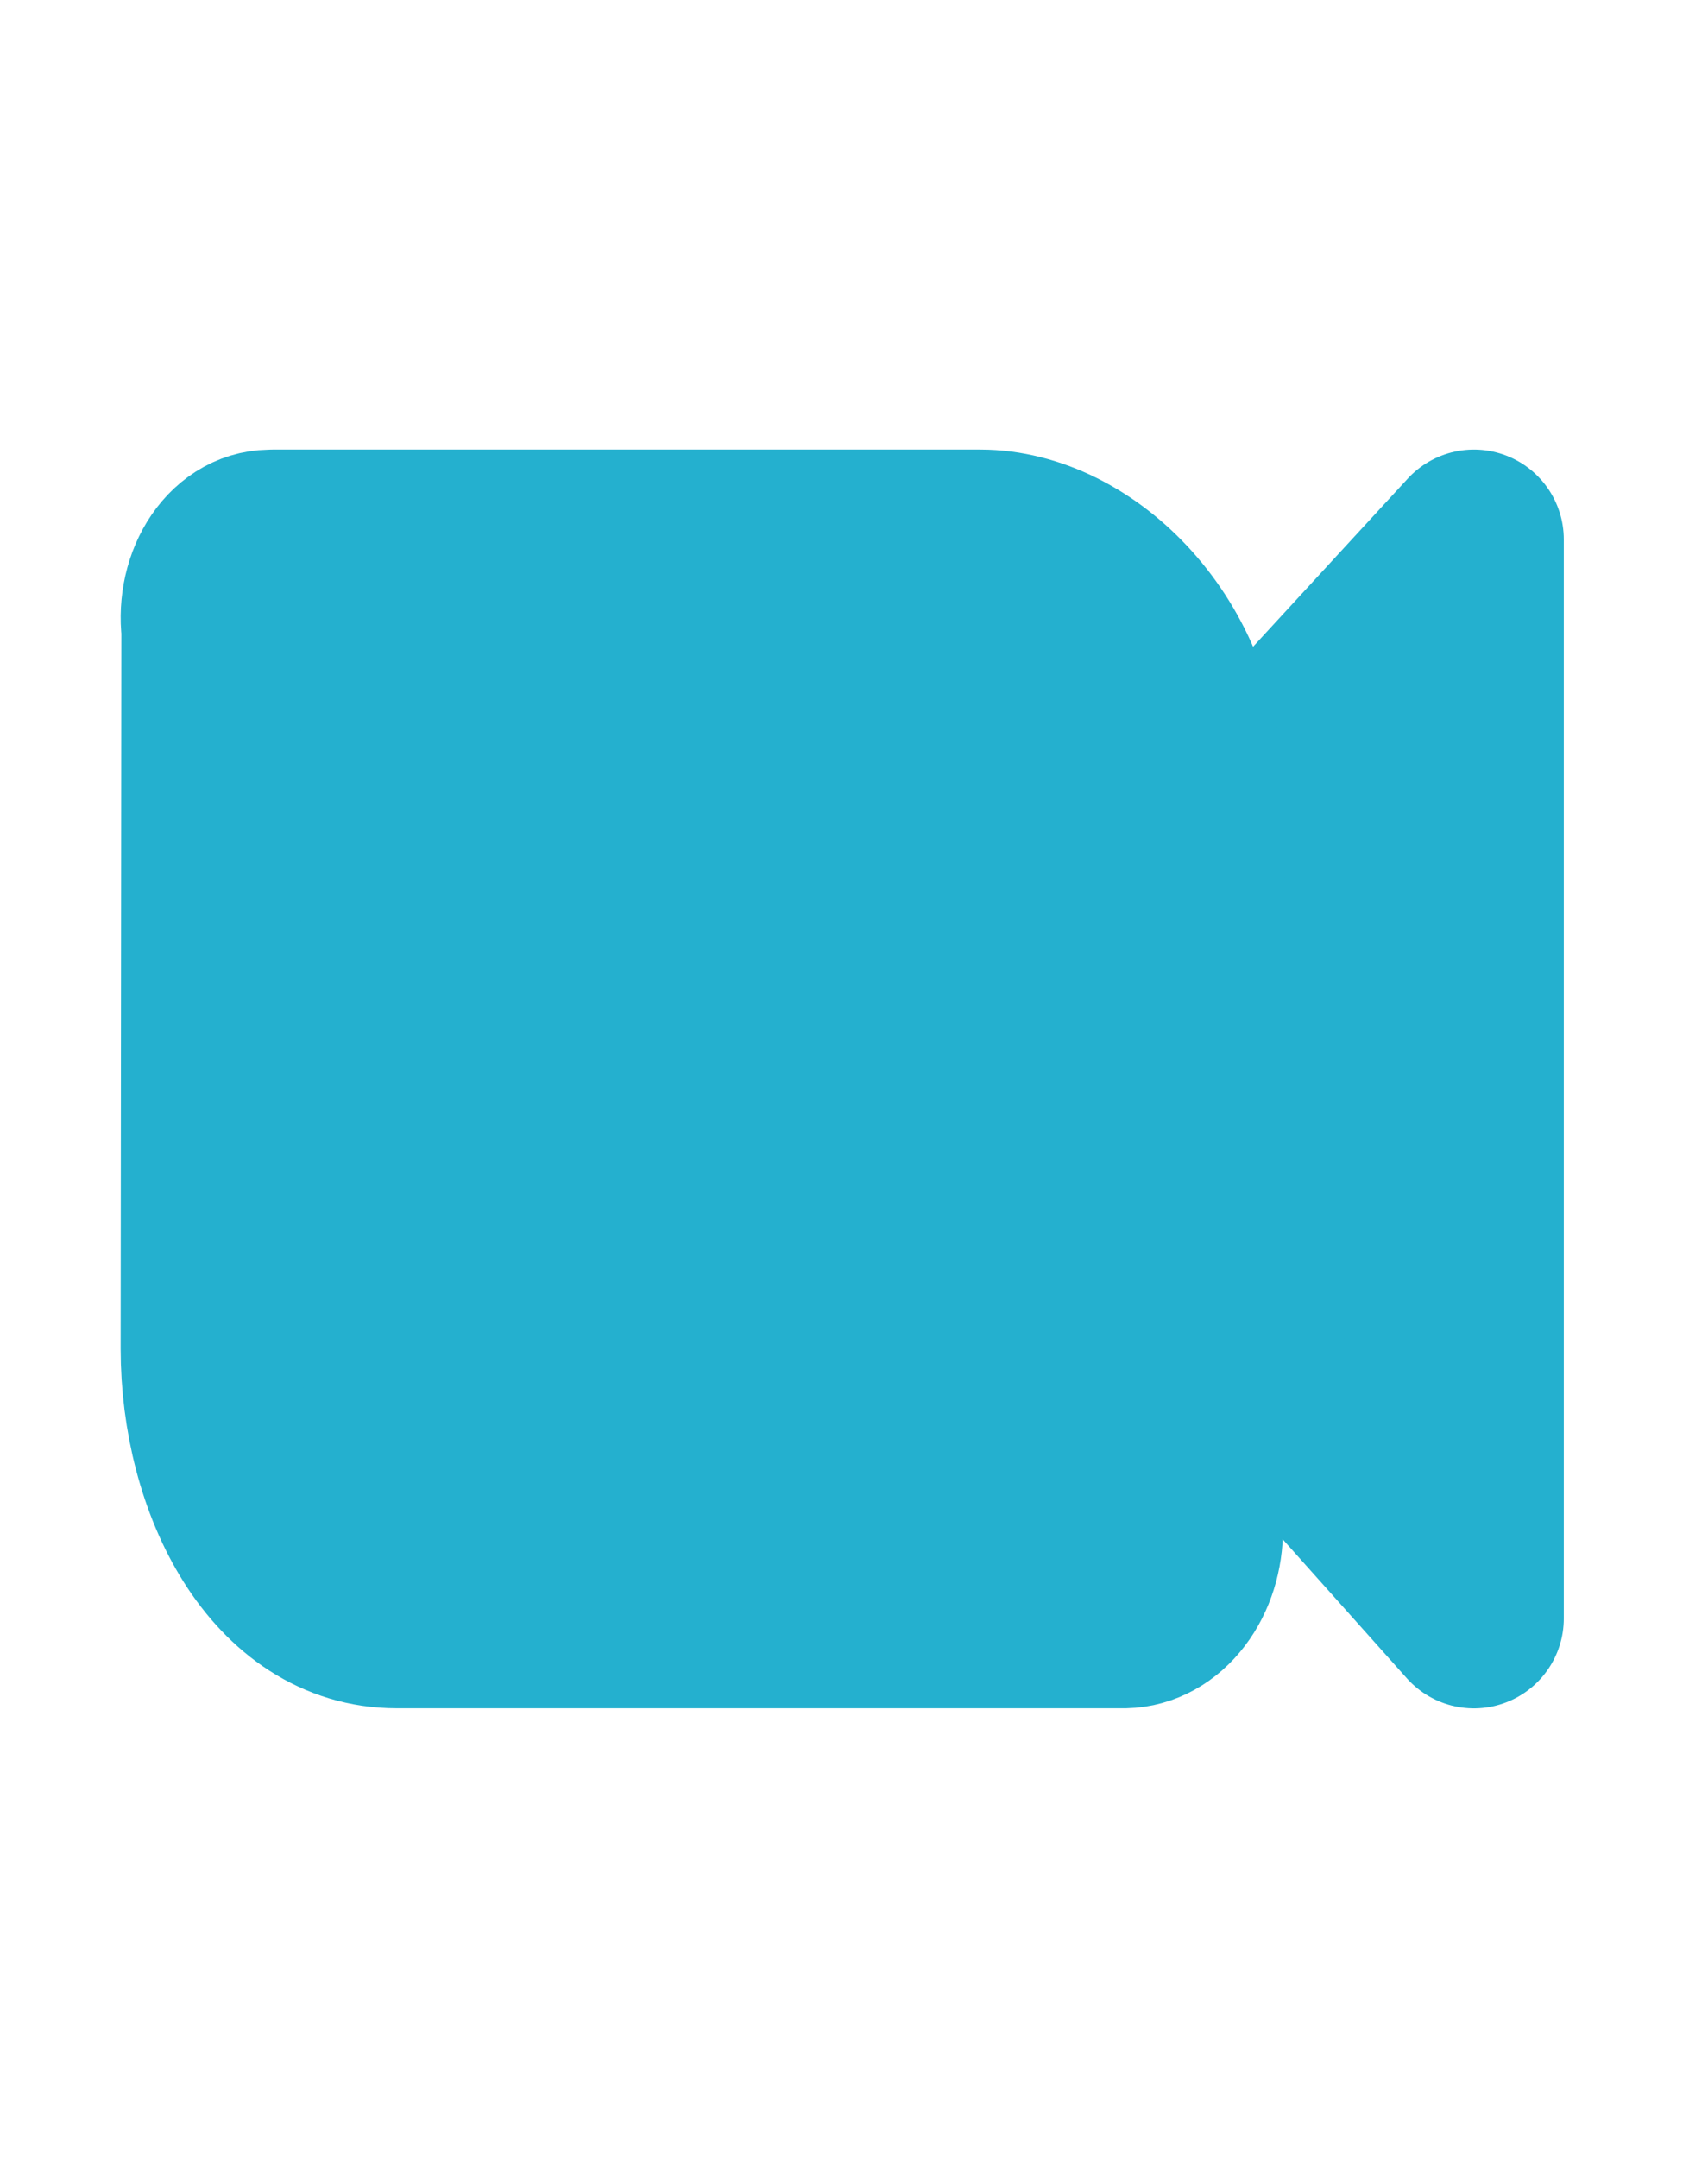 <svg width="19" height="24" viewBox="0 0 19 24" fill="none" xmlns="http://www.w3.org/2000/svg">
<path d="M13.281 9.385V14.513L16.396 18V6L13.281 9.385Z" fill="#24B0CF" stroke="#24B0CF" stroke-width="2" stroke-linecap="round" stroke-linejoin="round"/>
<path d="M3.034 6H10.904C12.05 6 13.272 7.203 13.272 8.803V16.999C13.274 17.261 13.195 17.513 13.052 17.7C12.91 17.887 12.715 17.995 12.511 17.999H4.412C3.111 17.999 2.342 16.499 2.342 14.999L2.35 6.999C2.335 6.873 2.342 6.744 2.37 6.621C2.398 6.499 2.446 6.385 2.512 6.289C2.577 6.194 2.657 6.119 2.748 6.069C2.839 6.019 2.937 5.997 3.035 6.002L3.034 6Z" fill="#24B0CF" stroke="#24B0CF" stroke-width="2" stroke-linecap="round" stroke-linejoin="round"/>
</svg>
